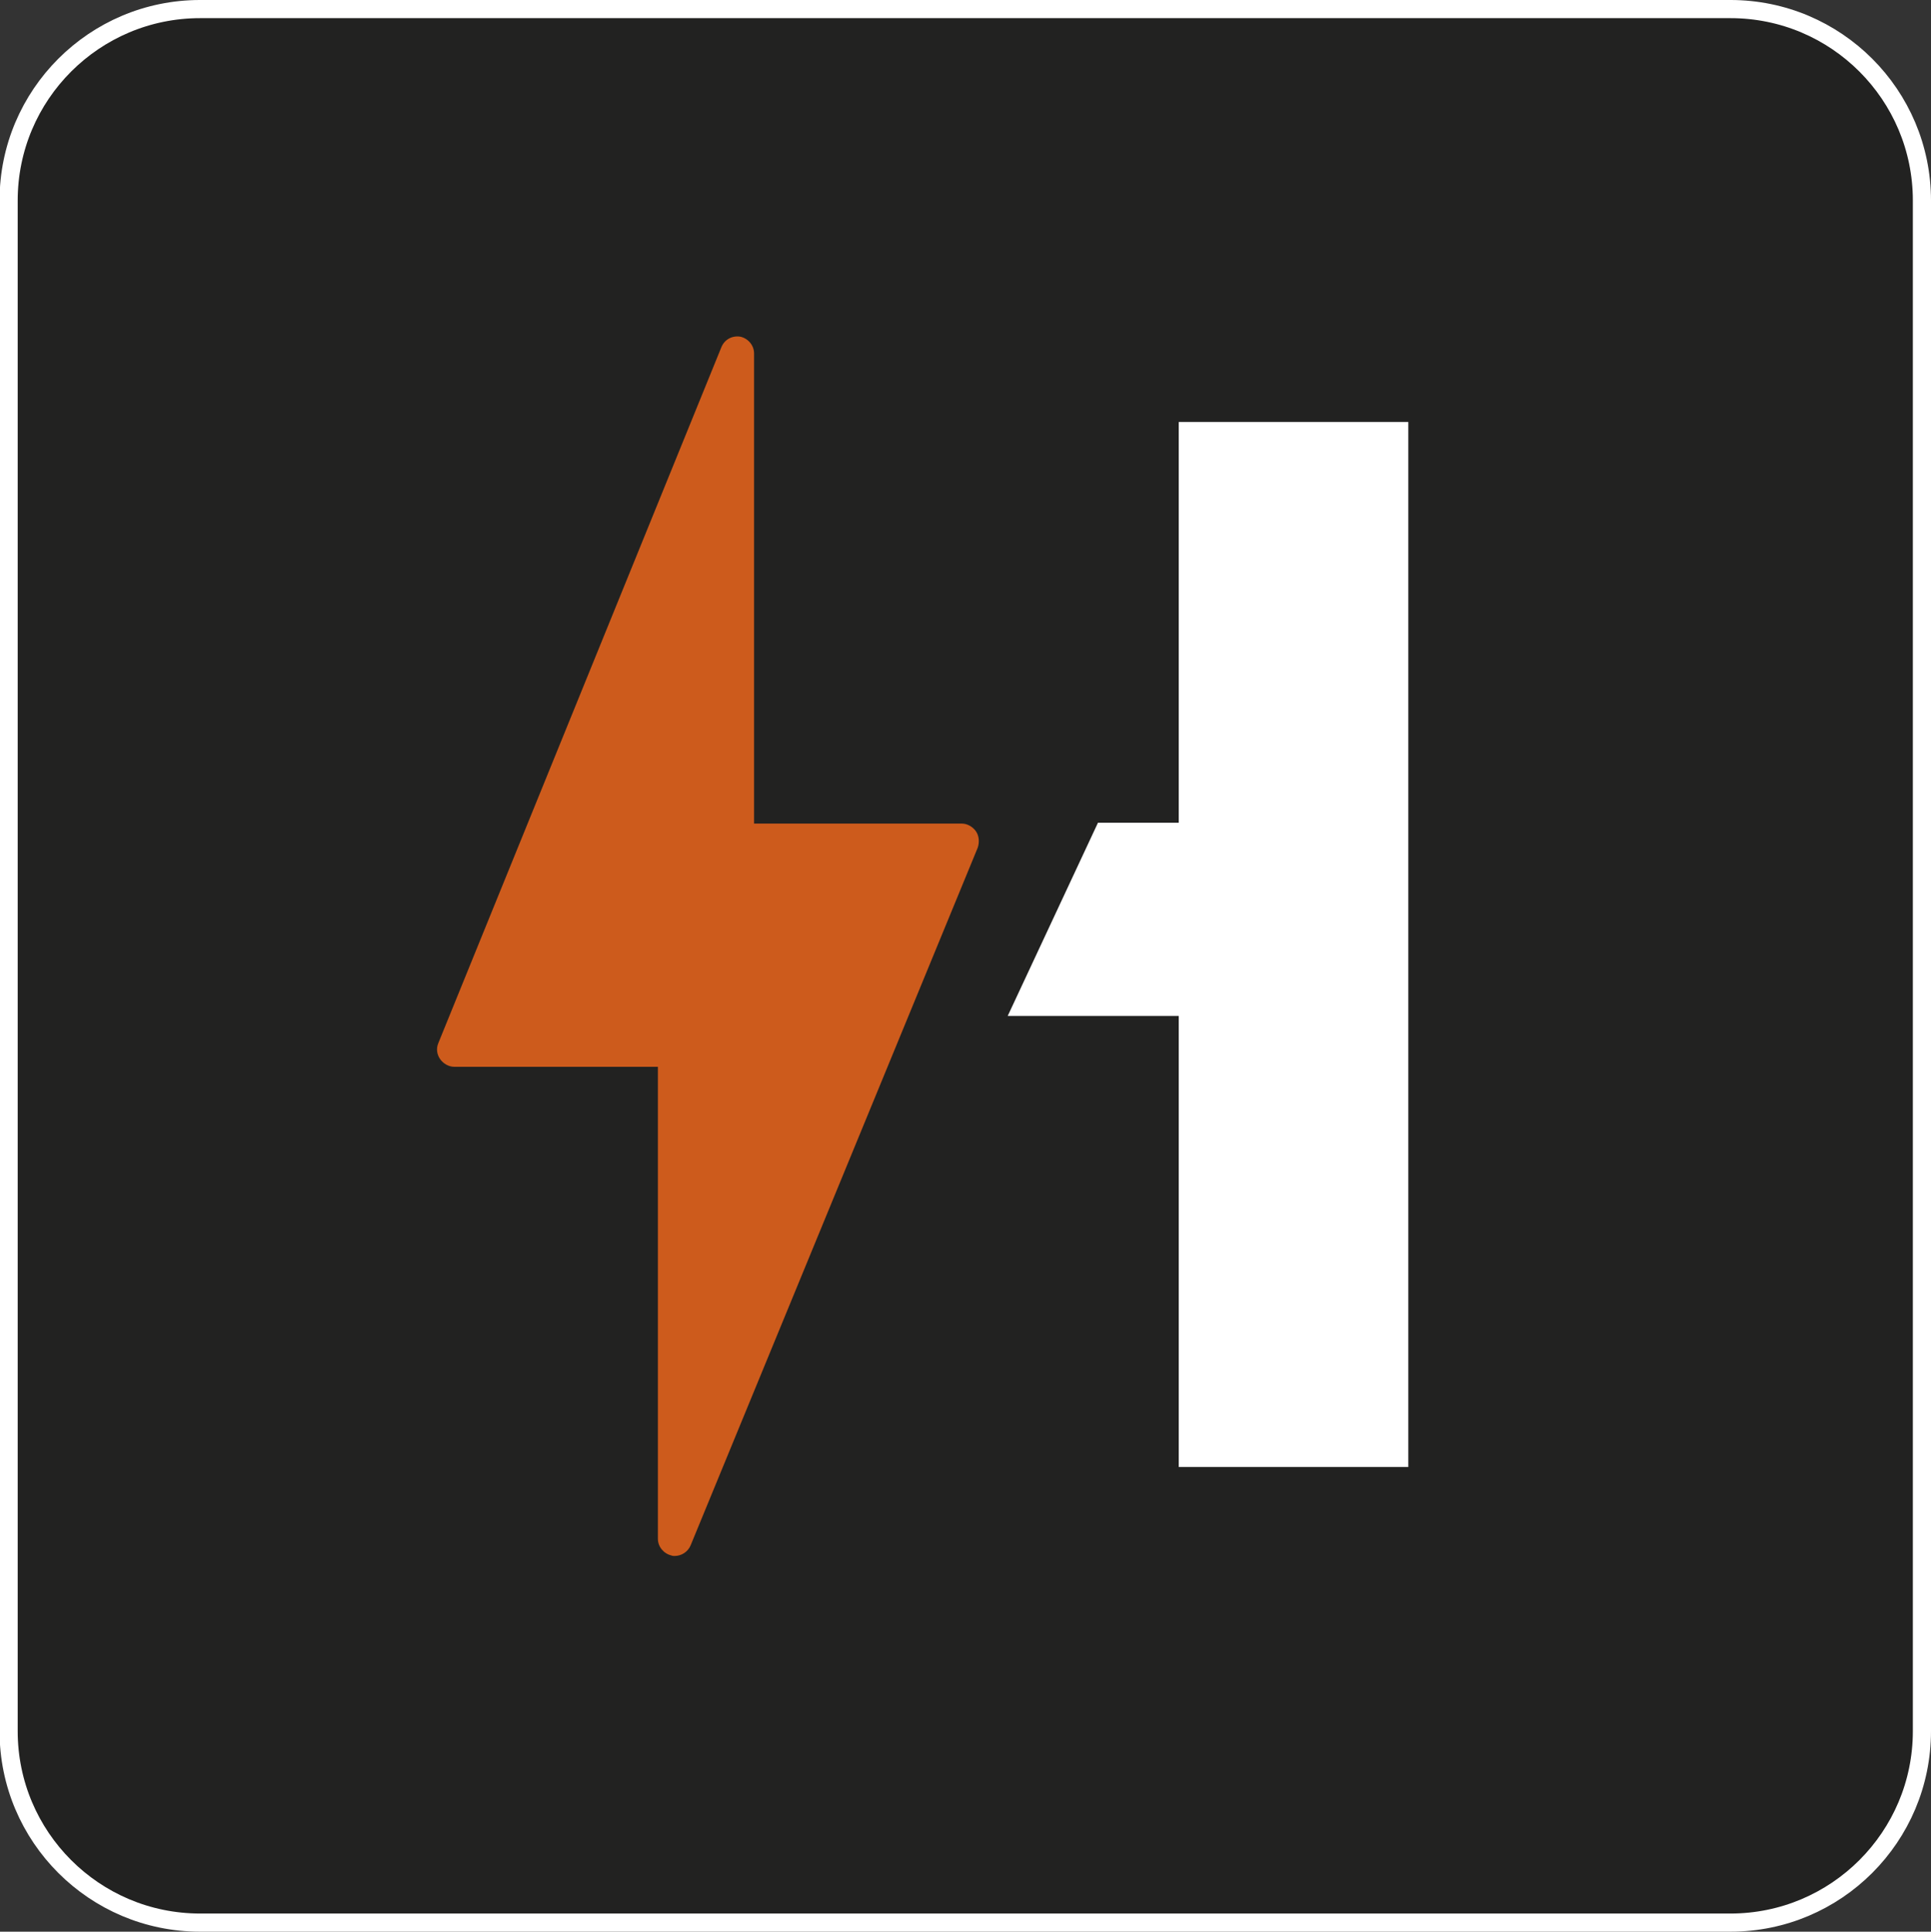 <?xml version="1.0" encoding="utf-8"?>
<!-- Generator: Adobe Illustrator 23.0.4, SVG Export Plug-In . SVG Version: 6.00 Build 0)  -->
<svg version="1.1" id="Calque_1" xmlns="http://www.w3.org/2000/svg" xmlns:xlink="http://www.w3.org/1999/xlink" x="0px" y="0px"
	 viewBox="0 0 42.56 42.57" style="enable-background:new 0 0 42.56 42.57;" xml:space="preserve">
<rect x="0" y="0" width="42.56" height="42.57" fill="#333333" stroke="none"/>
<style type="text/css">
	.st0{clip-path:url(#SVGID_2_);fill:#222221;}
	.st1{clip-path:url(#SVGID_2_);fill:none;stroke:#FFFFFF;stroke-width:0.4;stroke-miterlimit:10;}
	.st2{fill:#FFFFFF;}
	.st3{clip-path:url(#SVGID_4_);fill:#CD5B1C;}
</style>
<g>
	<defs>
		<rect id="SVGID_1_" width="42.56" height="42.57"/>
	</defs>
	<clipPath id="SVGID_2_">
		<use xlink:href="#SVGID_1_"  style="overflow:visible;"/>
	</clipPath>
	<path class="st0" d="M42.36,38.15c0,2.33-1.89,4.22-4.22,4.22H4.41c-2.33,0-4.22-1.89-4.22-4.22V4.42c0-2.33,1.89-4.22,4.22-4.22
		h33.73c2.33,0,4.22,1.89,4.22,4.22V38.15z"/>
	<path class="st1" d="M42.36,38.15c0,2.33-1.89,4.22-4.22,4.22H4.41c-2.33,0-4.22-1.89-4.22-4.22V4.42c0-2.33,1.89-4.22,4.22-4.22
		h33.73c2.33,0,4.22,1.89,4.22,4.22V38.15z"/>
</g>
<polygon class="st2" points="24.2,18.13 25.98,18.13 25.98,9.3 31.04,9.3 31.04,32.33 25.98,32.33 25.98,22.39 22.21,22.39 "/>
<g>
	<defs>
		<rect id="SVGID_3_" width="42.56" height="42.57"/>
	</defs>
	<clipPath id="SVGID_4_">
		<use xlink:href="#SVGID_3_"  style="overflow:visible;"/>
	</clipPath>
	<path class="st3" d="M21.51,18.32c-0.07-0.1-0.19-0.17-0.31-0.17h-4.58V7.79c0-0.18-0.13-0.33-0.3-0.37
		c-0.18-0.03-0.35,0.06-0.42,0.23L9.66,22.99c-0.05,0.12-0.03,0.25,0.04,0.35c0.07,0.1,0.19,0.17,0.31,0.17h4.49v10.4
		c0,0.18,0.13,0.33,0.3,0.37c0.02,0.01,0.05,0.01,0.07,0.01c0.15,0,0.29-0.09,0.35-0.23l6.33-15.38
		C21.59,18.56,21.58,18.42,21.51,18.32"/>
</g>
</svg>
